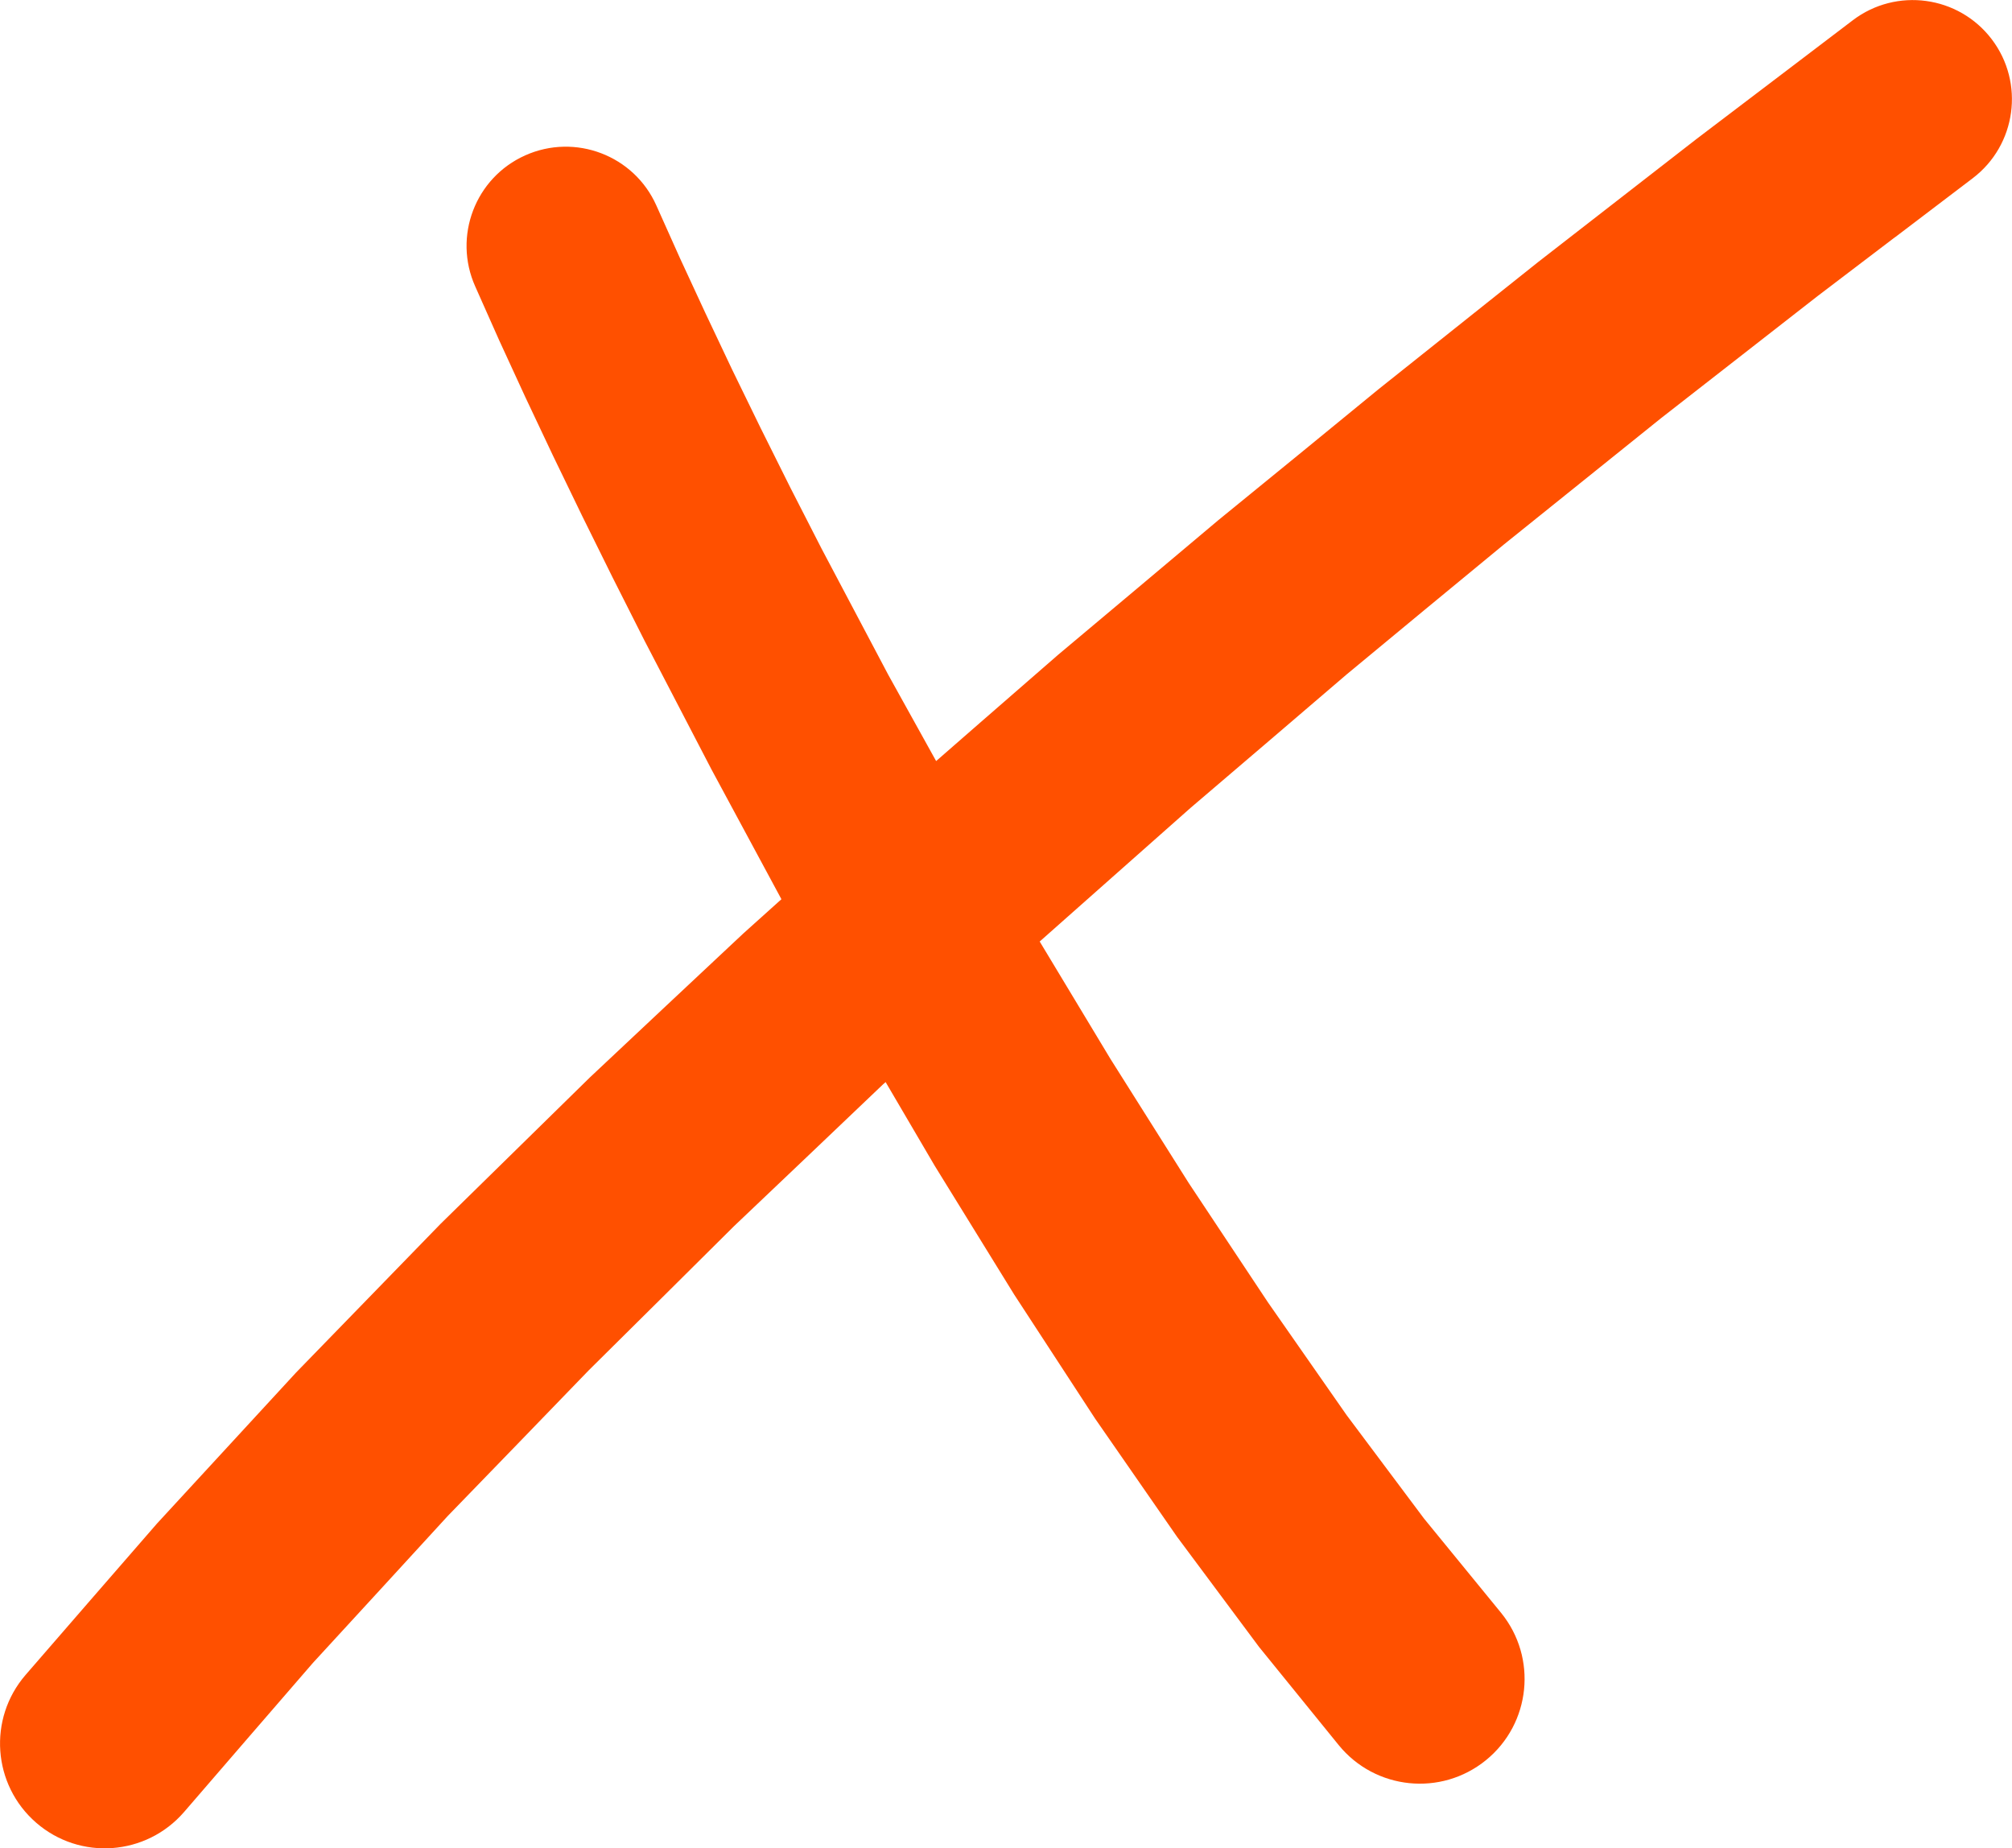 <?xml version="1.0" encoding="UTF-8"?> <svg xmlns="http://www.w3.org/2000/svg" id="Layer_2" data-name="Layer 2" viewBox="0 0 125.11 114.91"><defs><style> .cls-1 { fill: #ff5000; } </style></defs><g id="Design"><path class="cls-1" d="M117.84,14.75l4.83-3.67c2.71-2.06,3.24-5.93,1.18-8.64-2.06-2.71-5.93-3.24-8.64-1.18l-4.83,3.67-4.86,3.69-4.93,3.83-4.93,3.83-4.97,3.96-4.97,3.96-4.97,4.07-4.99,4.07-4.97,4.18-4.98,4.18-4.93,4.29-2.67,2.33-2.98-5.37-4.14-7.83-1.94-3.79-1.86-3.73-1.77-3.63-1.67-3.53-1.57-3.39-1.47-3.28c-1.39-3.11-5.04-4.5-8.15-3.11-3.11,1.39-4.5,5.04-3.11,8.15l1.49,3.35,1.62,3.52,1.72,3.64,1.81,3.74,1.9,3.84,1.99,3.94,4.16,8,4.35,8.07-2.37,2.13-4.77,4.47-4.77,4.48-4.64,4.55-4.64,4.55-4.49,4.62-4.5,4.63-4.32,4.69-4.33,4.7-4.12,4.74-4.05,4.67c-2.35,2.72-2.06,6.83.66,9.19,2.72,2.36,6.83,2.06,9.19-.66l4.04-4.68,3.98-4.6,4.19-4.56,4.19-4.57,4.38-4.52,4.38-4.53,4.52-4.48,4.51-4.48,4.64-4.41,4.64-4.42.16-.14,3.05,5.2,4.95,8.02,5.03,7.71,5.09,7.34,5.1,6.85,4.95,6.1c2.27,2.79,6.37,3.21,9.16.94,2.79-2.27,3.21-6.37.94-9.16l-4.79-5.86-4.82-6.44-4.89-7.01-4.92-7.41-4.87-7.72-4.4-7.3,4.56-4.04,4.81-4.26,4.86-4.15,4.86-4.16,4.88-4.04,4.9-4.04,4.89-3.93,4.89-3.93,4.86-3.79,4.86-3.79,4.8-3.65Z"></path></g></svg> 